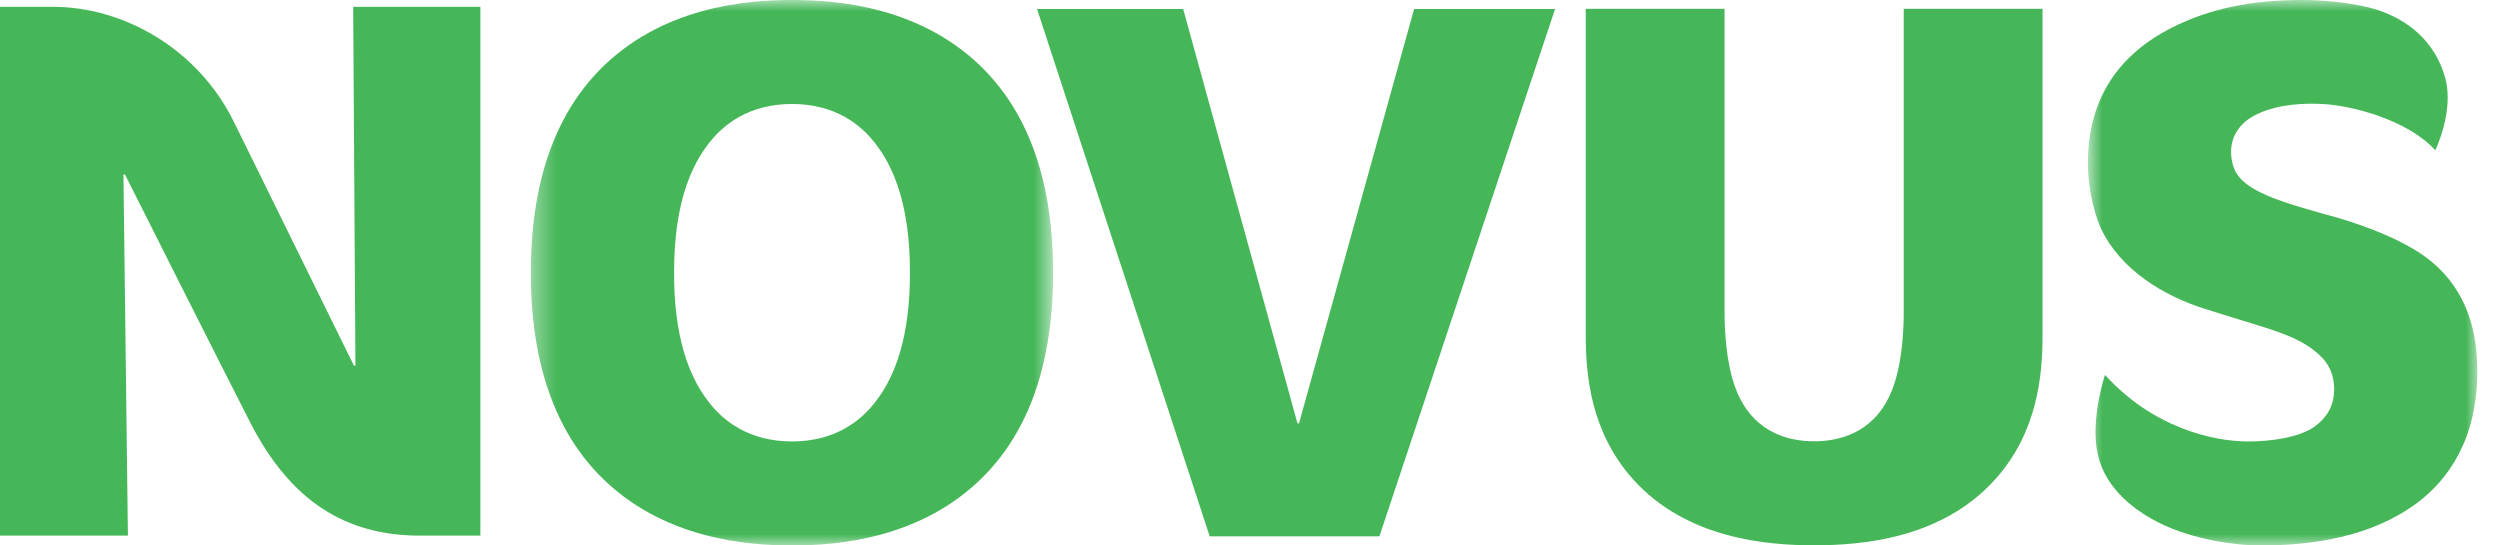 <?xml version="1.0" encoding="UTF-8"?> <svg xmlns="http://www.w3.org/2000/svg" width="110" height="24" viewBox="0 0 110 24" fill="none"> <path fill-rule="evenodd" clip-rule="evenodd" d="M83.764 13.748C83.764 14.543 83.698 16.3 83.104 17.494C82.352 19.02 80.973 19.417 79.822 19.417C78.673 19.417 77.293 19.02 76.541 17.494C75.948 16.3 75.881 14.543 75.881 13.748V0.388H69.773V14.776C69.773 16.531 70.005 19.02 71.843 21.076C74.207 23.726 77.786 23.993 79.822 23.993C81.859 23.993 85.439 23.726 87.802 21.076C89.644 19.02 89.871 16.531 89.871 14.776V0.388H83.764V13.748Z" fill="#45B759"></path> <path fill-rule="evenodd" clip-rule="evenodd" d="M57.157 18.627H57.088L52.059 0.395H45.629L53.227 23.6H60.693L68.424 0.395H62.221L57.157 18.627Z" fill="#45B759"></path> <mask id="mask0" mask-type="alpha" maskUnits="userSpaceOnUse" x="23" y="0" width="24" height="24"> <path fill-rule="evenodd" clip-rule="evenodd" d="M46.336 0H23.356L23.356 24H46.336V0Z" fill="white"></path> </mask> <g mask="url(#mask0)"> <path fill-rule="evenodd" clip-rule="evenodd" d="M38.625 17.536C37.901 18.563 36.687 19.424 34.85 19.424C33.009 19.424 31.794 18.563 31.072 17.536C29.825 15.845 29.66 13.491 29.66 11.999C29.66 10.507 29.825 8.154 31.072 6.464C31.794 5.437 33.009 4.575 34.85 4.575C36.687 4.575 37.901 5.437 38.625 6.464C39.871 8.154 40.037 10.507 40.037 11.999C40.037 13.491 39.871 15.845 38.625 17.536ZM34.758 0C32.793 0.009 29.094 0.309 26.378 3.083C23.688 5.834 23.356 9.713 23.356 11.999C23.356 14.287 23.688 18.165 26.378 20.915C29.137 23.733 32.911 24 34.85 24C36.787 24 40.564 23.733 43.322 20.915C46.013 18.165 46.336 14.287 46.336 11.999C46.336 9.713 46.013 5.834 43.322 3.083C40.607 0.309 36.905 0.009 34.942 0H34.758Z" fill="#45B759"></path> </g> <mask id="mask1" mask-type="alpha" maskUnits="userSpaceOnUse" x="91" y="0" width="19" height="24"> <path fill-rule="evenodd" clip-rule="evenodd" d="M109.002 24H91.867L91.867 0H109.002V24Z" fill="white"></path> </mask> <g mask="url(#mask1)"> <path fill-rule="evenodd" clip-rule="evenodd" d="M106.935 11.47C105.721 10.475 103.521 9.745 102.372 9.447L102.012 9.346C100.107 8.817 98.99 8.387 98.498 7.756C98.299 7.526 98.167 7.11 98.167 6.677C98.167 6.108 98.44 5.422 99.352 5.004C100.298 4.571 101.37 4.54 102.155 4.574C103.497 4.636 105.959 5.285 107.152 6.614C107.152 6.614 107.988 4.894 107.593 3.443C107.14 1.775 105.889 0.858 104.625 0.442C103.638 0.117 102.196 0.005 101.379 0H101.222C99.127 0.01 97.286 0.345 95.544 1.226C92.946 2.552 91.867 4.643 91.867 7.192C91.867 8.088 92.061 9.183 92.424 10.011C93.277 11.87 95.217 13.027 97.019 13.591L97.972 13.89C99.646 14.418 100.928 14.717 101.813 15.414C102.372 15.844 102.701 16.341 102.701 17.138C102.701 17.935 102.305 18.414 101.897 18.729C101.211 19.262 99.874 19.424 98.923 19.424C97.35 19.424 94.718 18.809 92.62 16.495C92.62 16.495 91.954 18.469 92.306 20.01C92.659 21.55 93.994 22.532 95.168 23.083C96.446 23.689 98.189 24 99.472 24C101.736 24 104.343 23.635 106.378 22.11C107.688 21.117 109.002 19.359 109.002 16.341C109.002 14.686 108.61 12.829 106.935 11.47Z" fill="#45B759"></path> </g> <path fill-rule="evenodd" clip-rule="evenodd" d="M15.639 16.089H15.573C15.573 16.089 11.928 8.682 10.297 5.373C8.67 2.062 5.339 0.301 2.35 0.301H0V23.567H5.628L5.432 7.678H5.499C5.499 7.678 9.81 16.253 11.024 18.617C12.79 22.052 15.214 23.567 18.471 23.567H21.137V0.301H15.54L15.639 16.089Z" fill="#45B759"></path> </svg> 